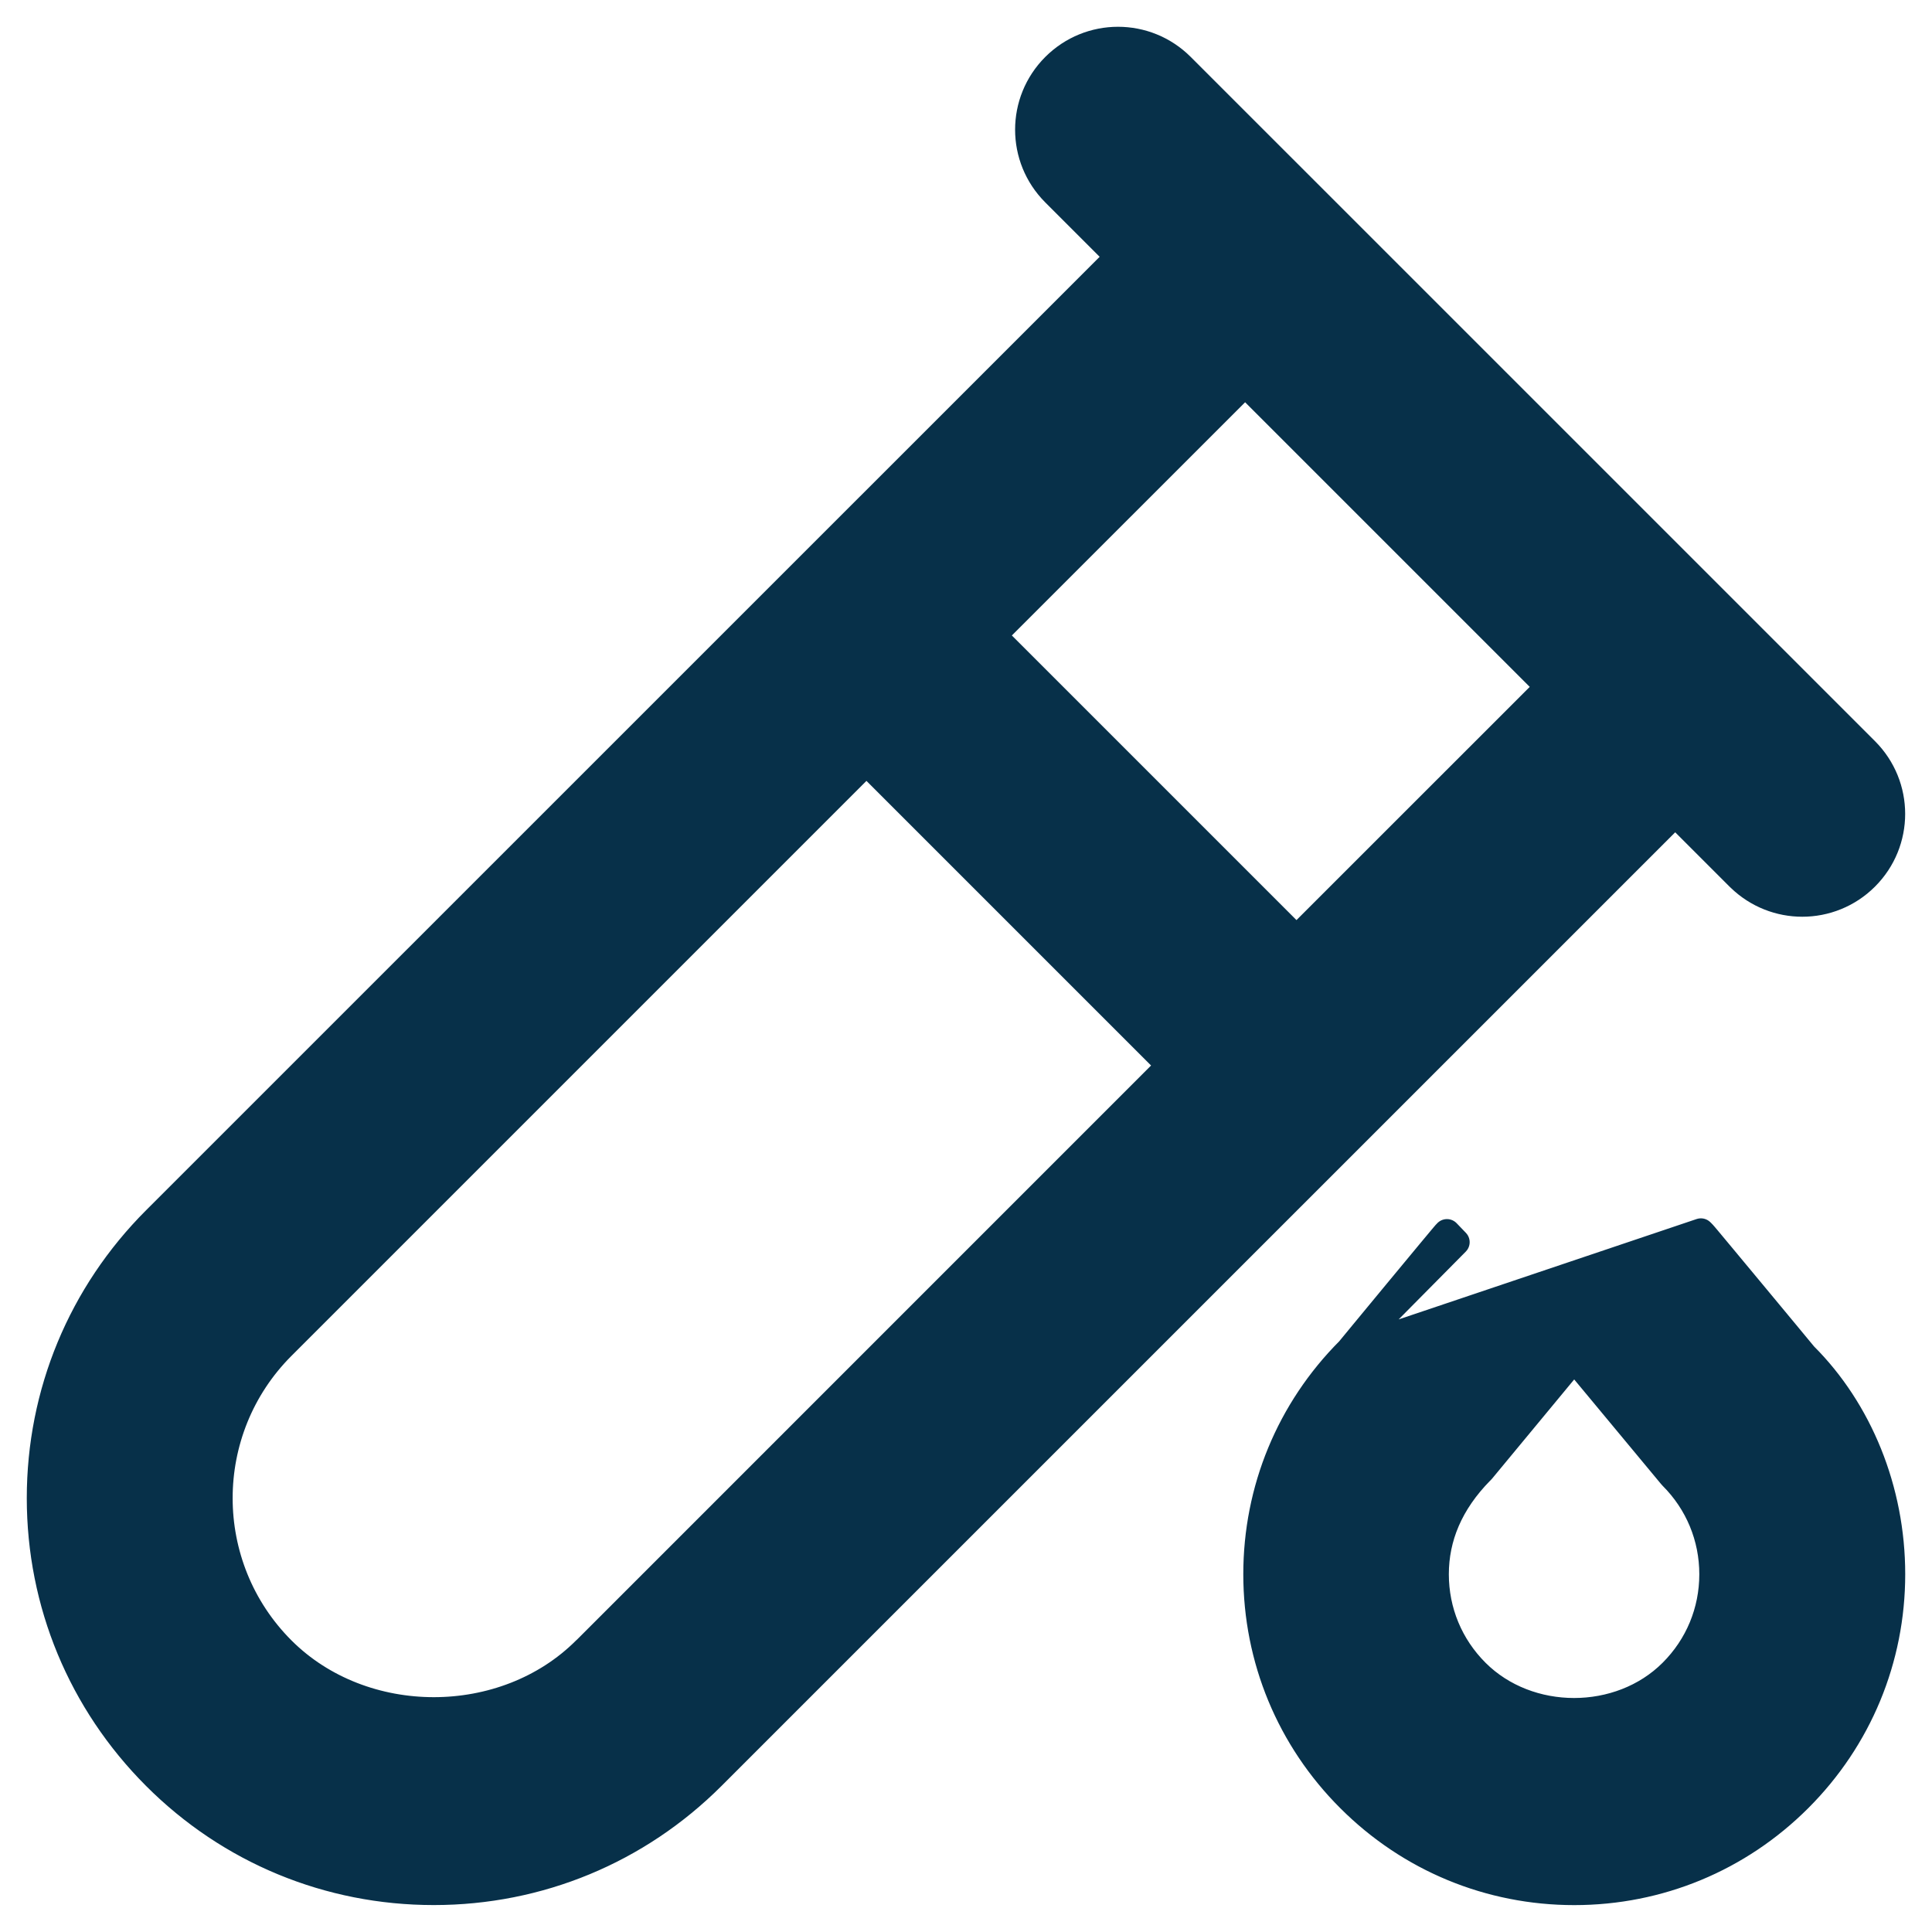 <svg xmlns="http://www.w3.org/2000/svg" xmlns:xlink="http://www.w3.org/1999/xlink" fill="none" height="36" viewBox="0 0 36 36" width="36"><clipPath id="a"><path d="m0 0h36v36h-36z"></path></clipPath><g clip-path="url(#a)"><path d="m25.142 25.159.012-.015.056-.068.201-.244c.167-.202.389-.471.613-.742s.448-.542.62-.748c.086-.103.158-.19.21-.252.026-.031.047-.056.063-.075l.003-.003c.009-.011.027-.032.04-.044.001-.001.001-.001.002-.002l.173.18zm0 0c-1.113 1.115-1.725 2.599-1.725 4.174 0 1.579.616 3.067 1.734 4.183 1.118 1.118 2.604 1.733 4.183 1.733s3.065-.616 4.183-1.733c1.118-1.117 1.734-2.604 1.734-4.183 0-1.571-.61-3.056-1.635-4.077l-.013-.016-.059-.071-.211-.255c-.175-.211-.408-.492-.643-.775-.235-.283-.471-.566-.65-.782-.09-.108-.166-.198-.22-.264-.027-.033-.05-.059-.066-.078l-.003-.003c-.01-.012-.029-.034-.042-.046-.005-.005-.01-.009-.015-.014zm7.281-8.797c.323.313.742.47 1.16.47.426 0 .853-.163 1.178-.488.652-.651.652-1.705 0-2.357l-12.75-12.749c-.652-.652-1.705-.652-2.357 0-.652.652-.652 1.705 0 2.357l1.19 1.19-17.946 17.944.176.176-.176-.176c-1.384 1.384-2.149 3.227-2.149 5.186 0 1.959.765 3.8 2.149 5.186 1.384 1.386 3.226 2.147 5.185 2.147 1.959 0 3.8-.763 5.185-2.147l17.947-17.946 1.19 1.19c.006.006.012.011.018.017zm-21.495 14.367c-.006.005-.011.01-.017.015-1.507 1.507-4.148 1.507-5.656 0-1.56-1.56-1.56-4.097 0-5.657l10.89-10.89 5.657 5.657zm16.668-3.321c.005-.005.01-.011.015-.016l1.701-2.055c.014-.005.028-.005.041 0l1.789 2.154c.005.006.01.012.015.017.489.489.757 1.136.757 1.826s-.268 1.338-.757 1.826c-.973.973-2.679.973-3.653 0-.489-.489-.757-1.136-.757-1.826 0-.684.264-1.334.847-1.925zm1.262-14.609-4.7 4.699-5.657-5.657 4.7-4.699z" fill="#073049" stroke="#073049" stroke-linejoin="round" stroke-width=".5"></path></g></svg>